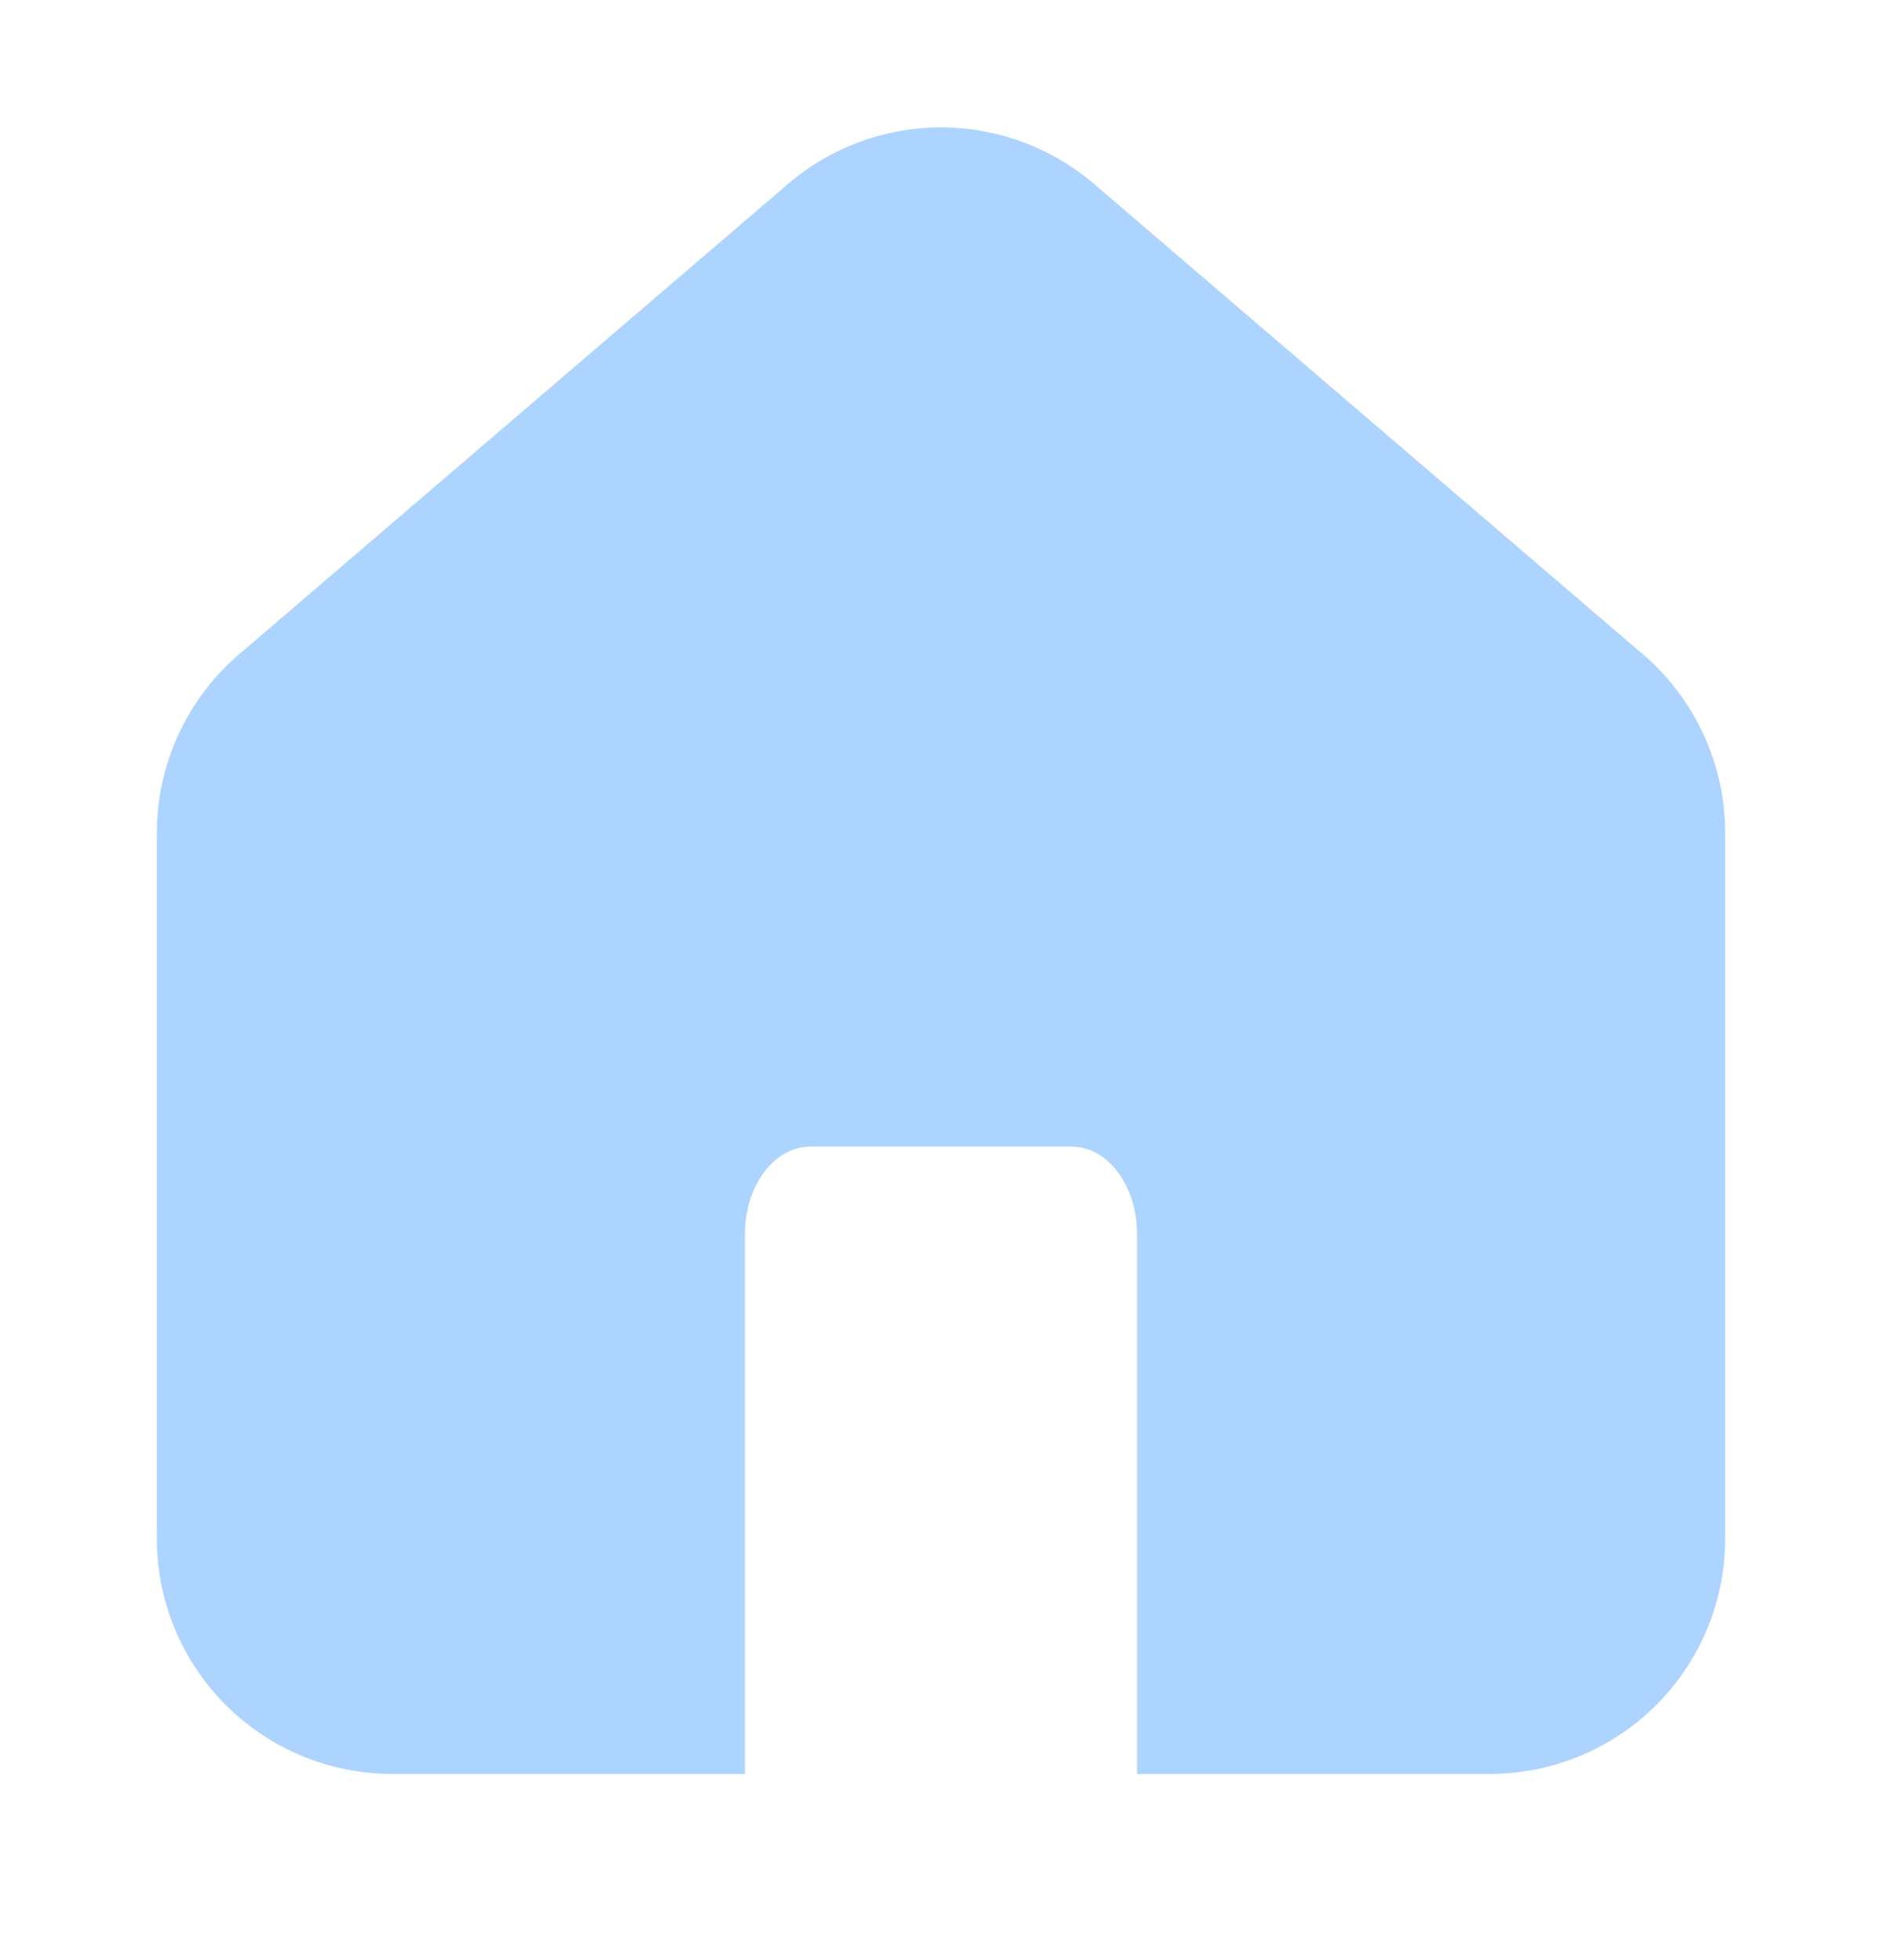 <svg width="24" height="25" viewBox="0 0 24 25" fill="none" xmlns="http://www.w3.org/2000/svg">
<path fill-rule="evenodd" clip-rule="evenodd" d="M12 1.625C11.291 1.625 10.605 1.876 10.063 2.334L3.061 8.335C2.729 8.616 2.462 8.967 2.279 9.361C2.095 9.757 2 10.188 2 10.625V19.625C2 20.42 2.316 21.183 2.879 21.746C3.441 22.308 4.204 22.625 5 22.625H9.5V15.736C9.5 15.441 9.588 15.158 9.744 14.95C9.9 14.742 10.112 14.624 10.333 14.624H13.667C13.888 14.624 14.1 14.742 14.256 14.95C14.412 15.158 14.5 15.441 14.5 15.736V22.625H19C19.796 22.625 20.559 22.308 21.121 21.746C21.684 21.183 22 20.42 22 19.625V10.624C22 10.188 21.905 9.757 21.721 9.361C21.538 8.967 21.271 8.616 20.939 8.335L20.936 8.333L13.942 2.338L13.937 2.334C13.395 1.876 12.709 1.625 12 1.625Z" fill="#ADD3FF"/>
</svg>
